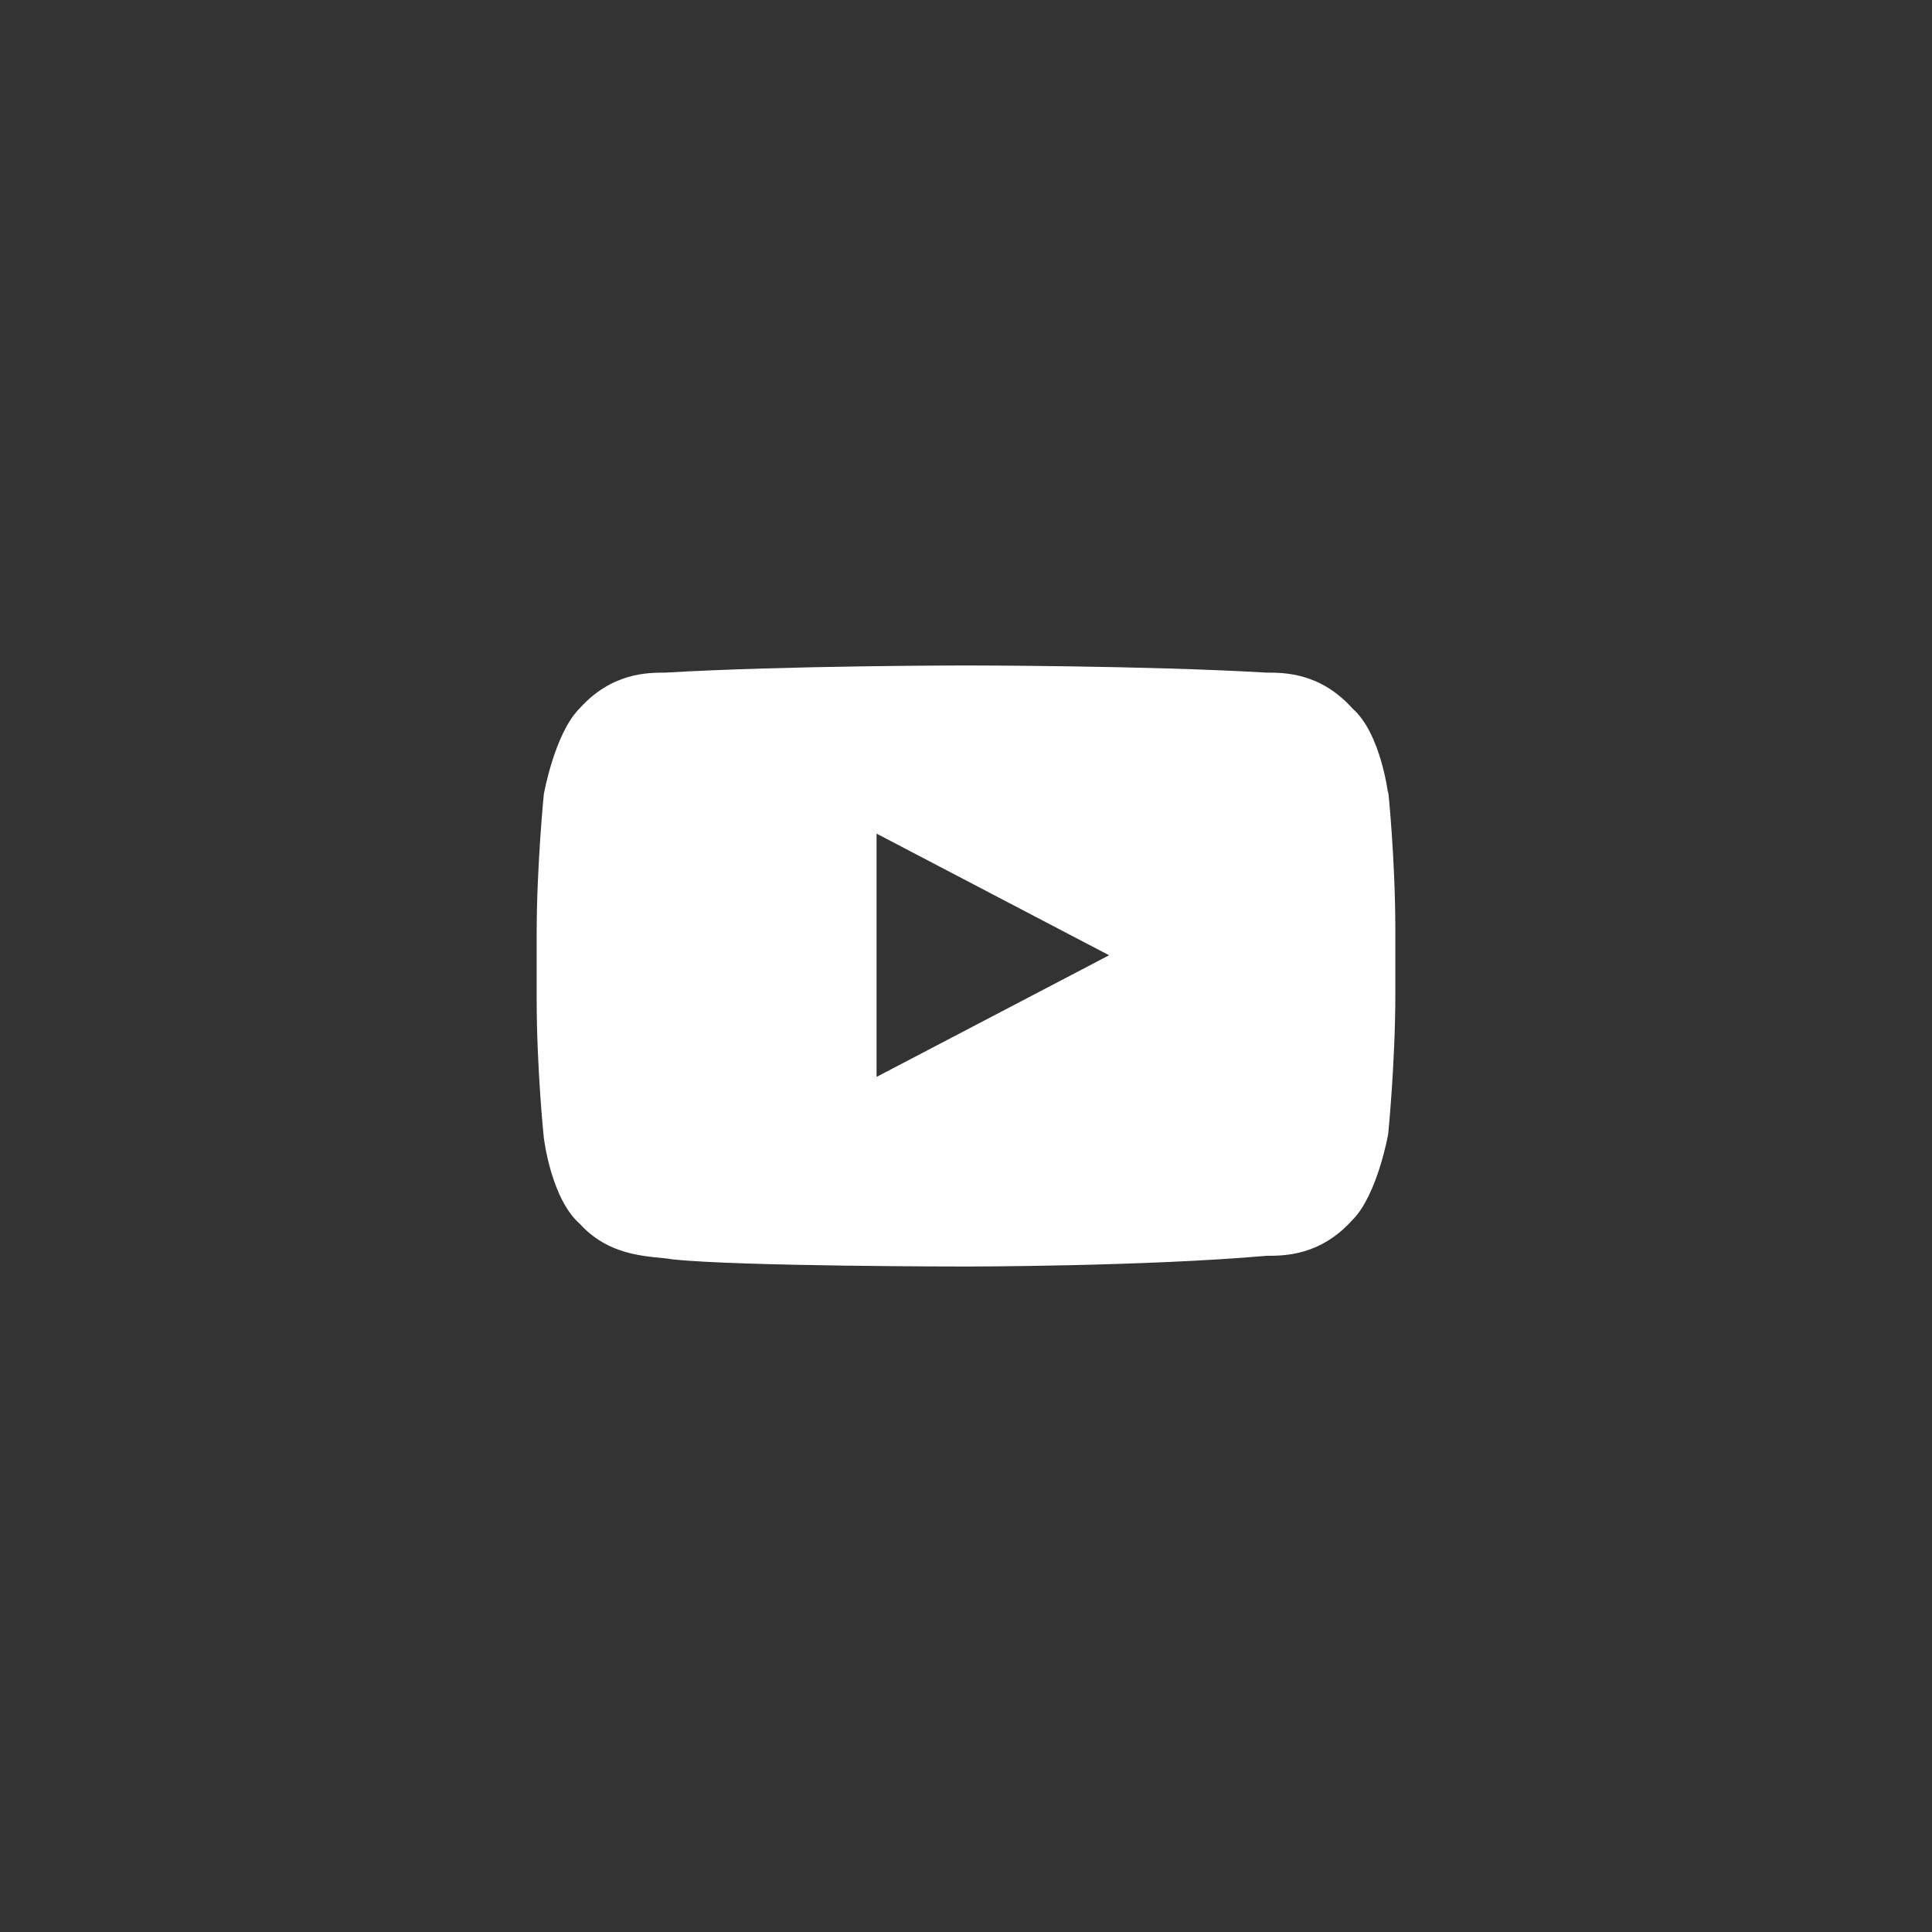 <?xml version="1.0" encoding="UTF-8"?>
<svg id="Calque_1" xmlns="http://www.w3.org/2000/svg" version="1.1" viewBox="0 0 54 54">
  <rect x="0" y="0" width="54" height="54" fill="#333333" stroke="none"/>
  <!-- Generator: Adobe Illustrator 29.2.1, SVG Export Plug-In . SVG Version: 2.1.0 Build 116)  -->
  <defs>
    <style>
      .st0 {
        fill: #fff;
      }
    </style>
  </defs>
  <path class="st0" d="M38.8,22.2s-.2-1.7-1-2.4c-.9-1-1.9-1-2.4-1-3.4-.2-8.4-.2-8.4-.2h0s-5,0-8.4.2c-.5,0-1.5,0-2.4,1-.7.7-1,2.4-1,2.4,0,0-.2,2-.2,3.9v1.8c0,2,.2,3.9.2,3.9,0,0,.2,1.7,1,2.4.9,1,2.1.9,2.6,1,1.9.2,8.2.2,8.2.2,0,0,5,0,8.4-.3.5,0,1.5,0,2.4-1,.7-.7,1-2.4,1-2.4,0,0,.2-2,.2-3.9v-1.8c0-2-.2-3.9-.2-3.9ZM24.5,30.1v-6.8l6.5,3.4-6.5,3.4Z"/>
</svg>